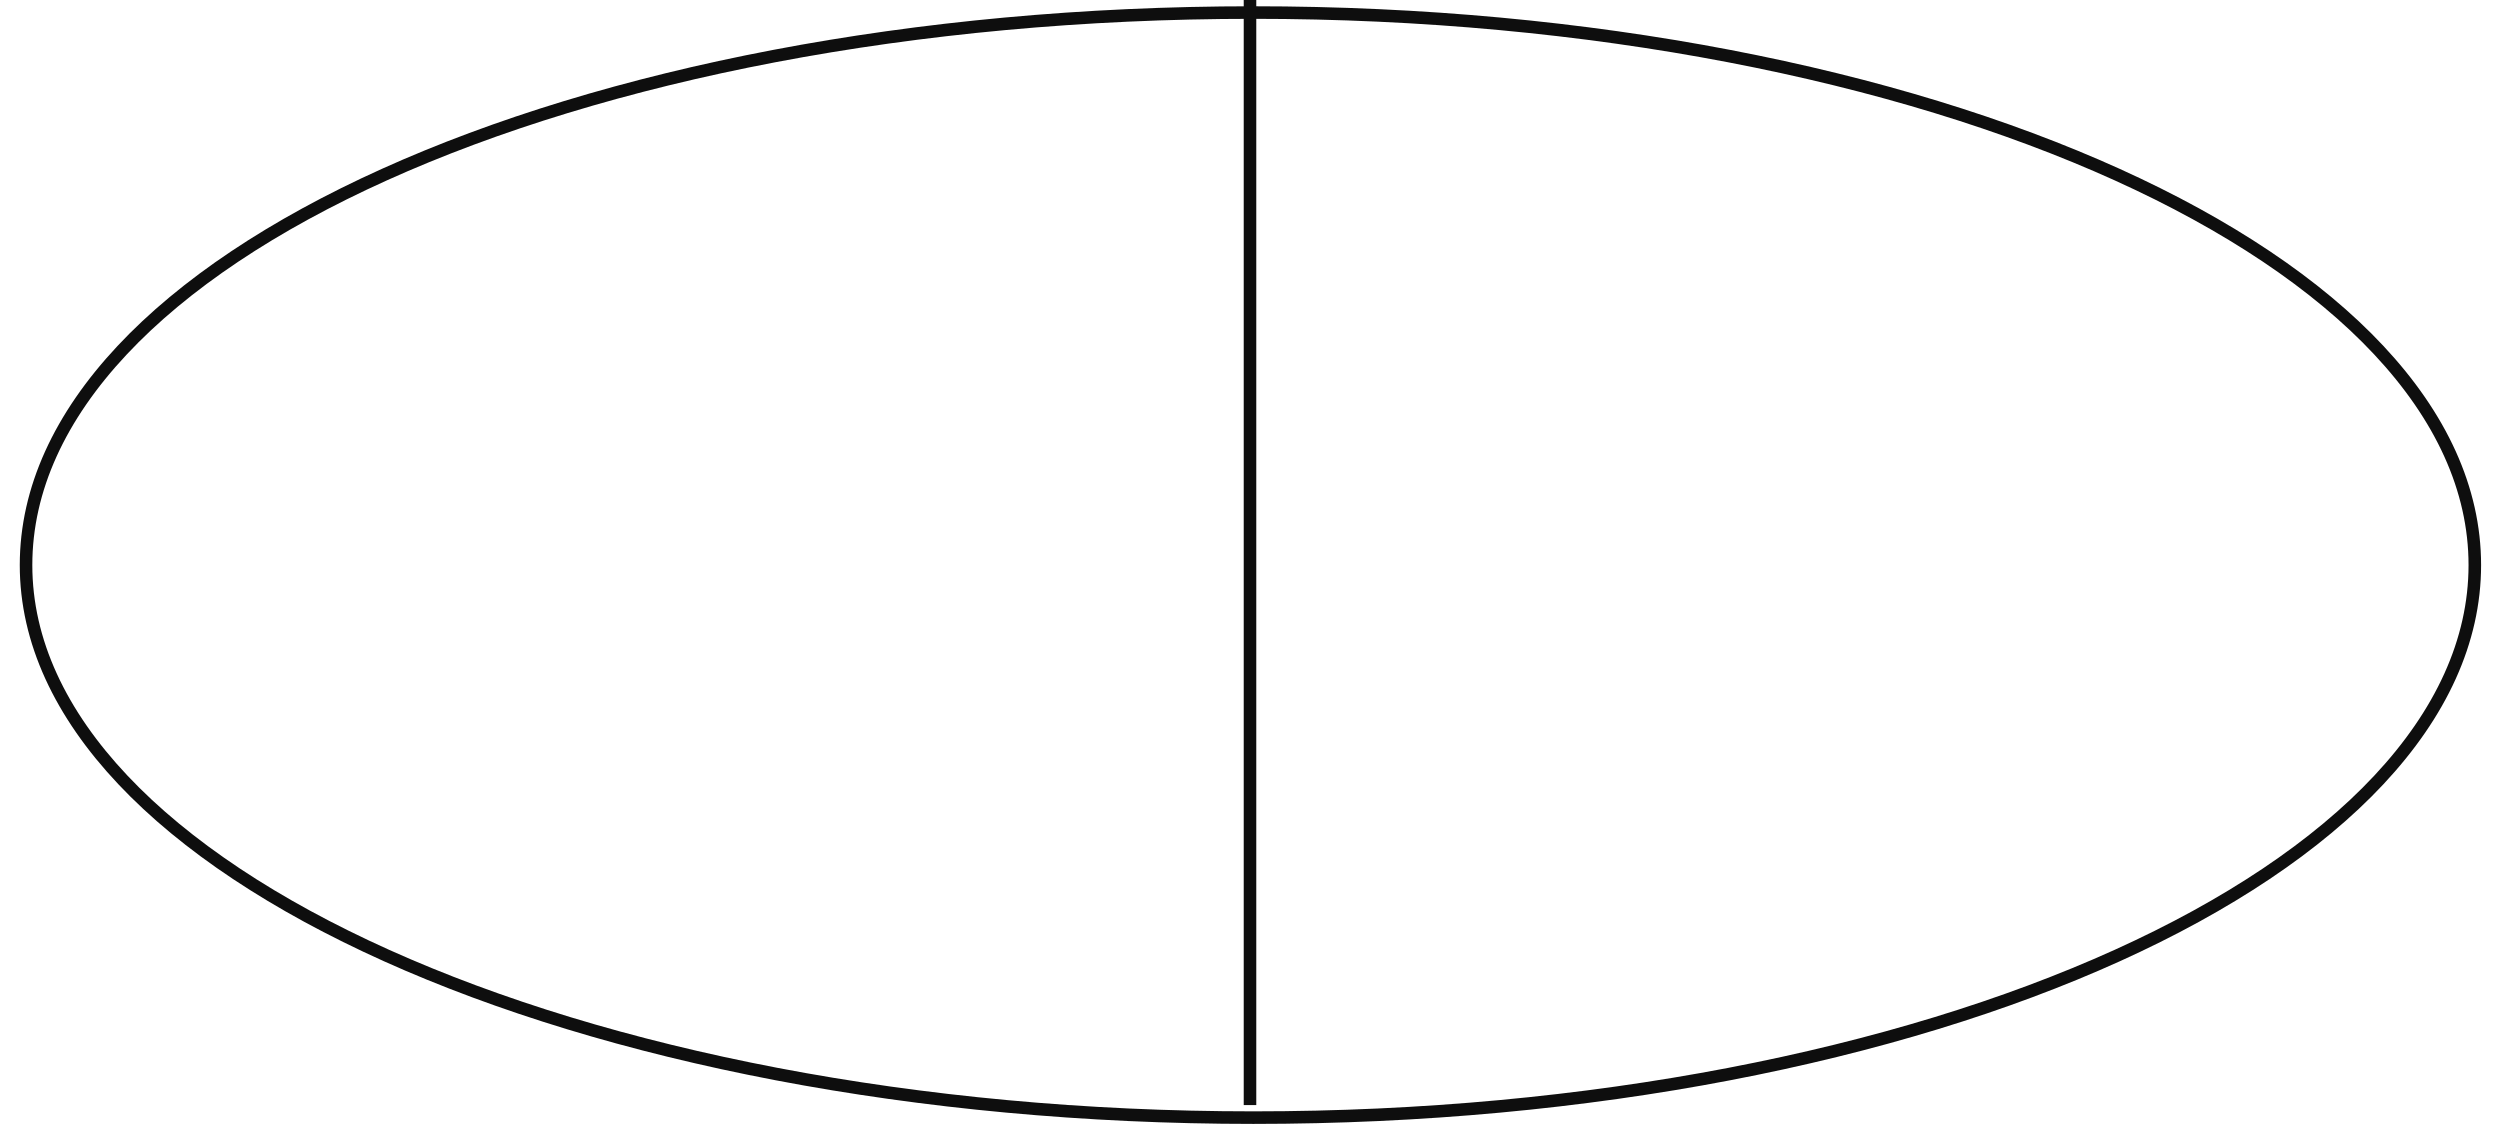 <?xml version="1.0" encoding="UTF-8"?> <svg xmlns="http://www.w3.org/2000/svg" width="96" height="44" viewBox="0 0 96 44" fill="none"><path d="M48.13 0.482C74.047 0.482 95.033 10.004 95.033 21.7C95.033 33.395 74.047 42.917 48.13 42.917C22.213 42.917 1 33.395 1 21.7C1 10.004 21.987 0.482 48.13 0.482Z" stroke="#0E0E0E" stroke-width="0.482" stroke-miterlimit="10"></path><path d="M48 0V42.435" stroke="#0E0E0E" stroke-width="0.482" stroke-miterlimit="10"></path></svg> 